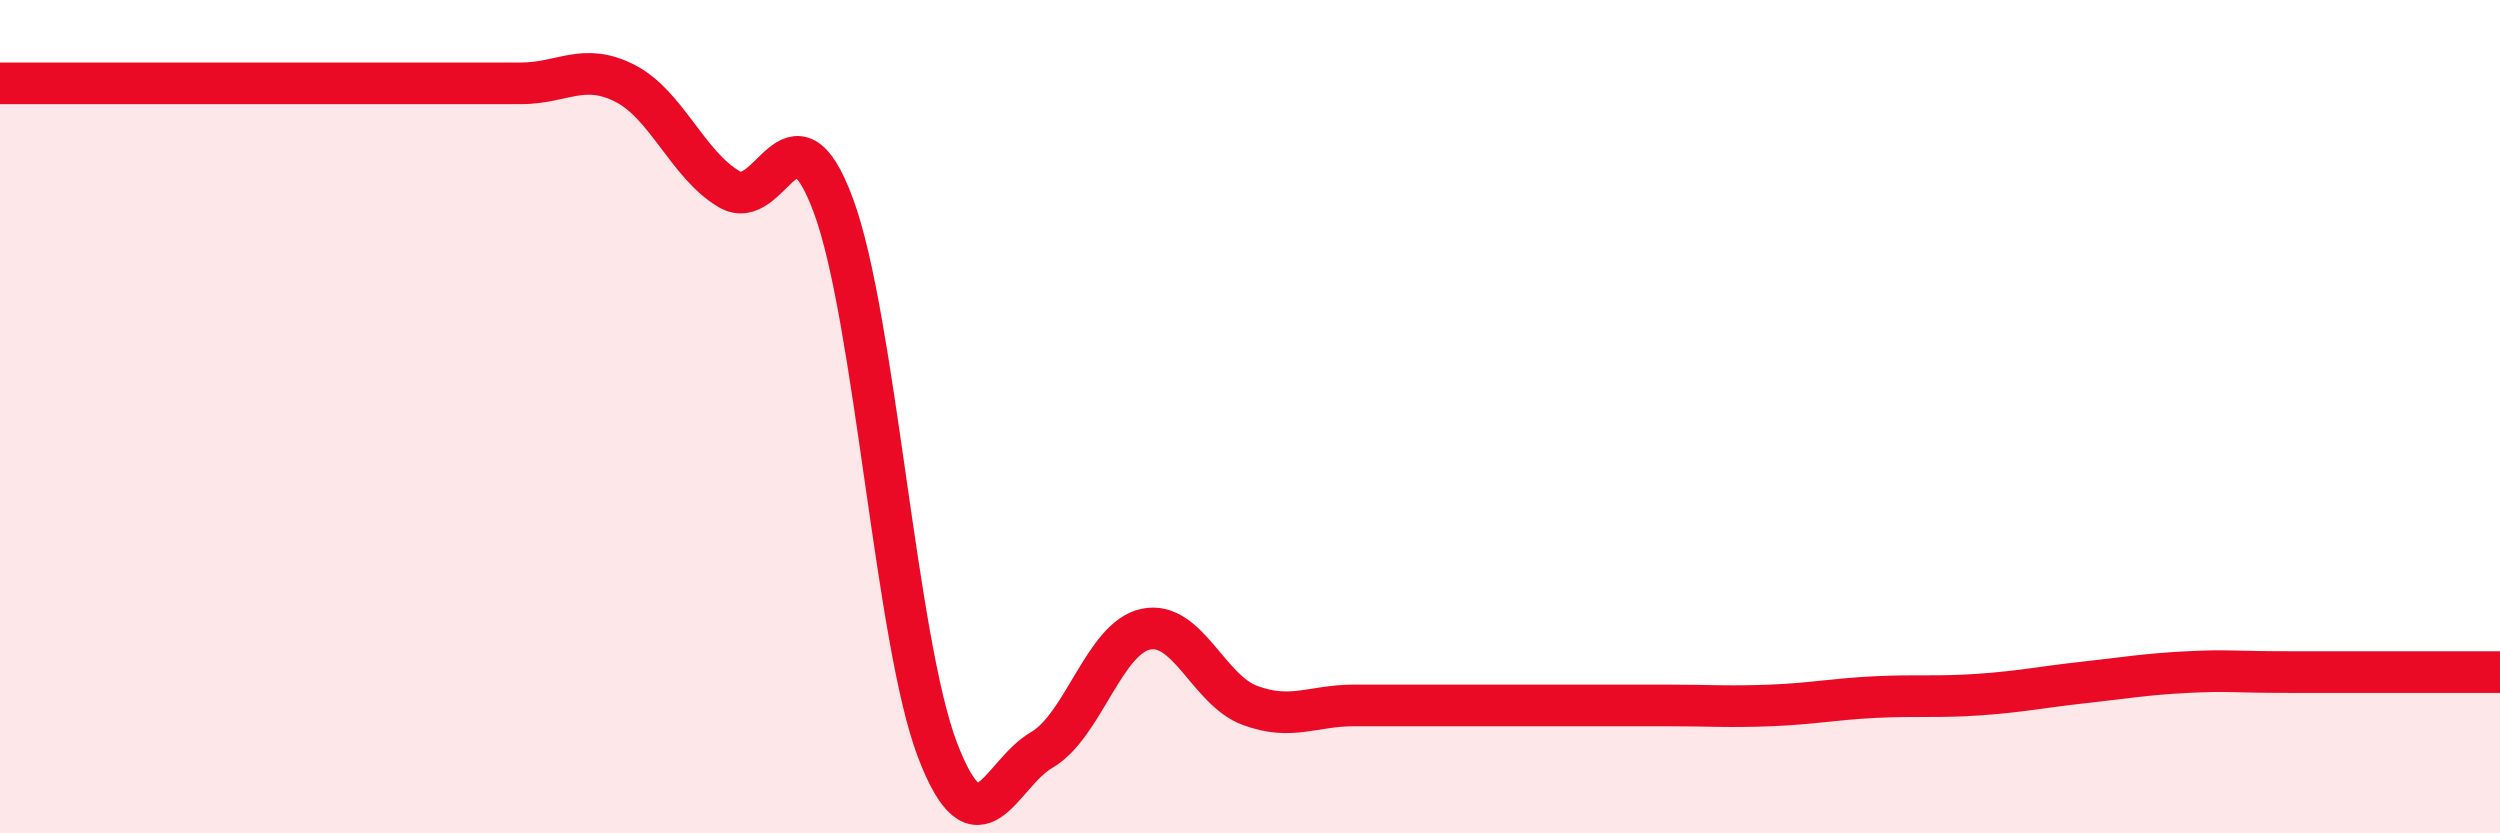 
    <svg width="60" height="20" viewBox="0 0 60 20" xmlns="http://www.w3.org/2000/svg">
      <path
        d="M 0,2 C 0.5,2 1.5,2 2.5,2 C 3.5,2 4,2 5,2 C 6,2 6.5,2 7.5,2 C 8.5,2 9,2 10,2 C 11,2 11.5,2 12.5,2 C 13.5,2 14,1.49 15,2 C 16,2.51 16.5,3.95 17.5,4.54 C 18.5,5.13 19,2.24 20,4.93 C 21,7.62 21.5,15.39 22.5,18 C 23.5,20.61 24,18.58 25,18 C 26,17.42 26.5,15.31 27.5,15.1 C 28.5,14.89 29,16.56 30,16.93 C 31,17.3 31.5,16.93 32.5,16.93 C 33.5,16.93 34,16.93 35,16.93 C 36,16.93 36.5,16.93 37.5,16.93 C 38.5,16.93 39,16.93 40,16.93 C 41,16.93 41.5,16.97 42.5,16.93 C 43.5,16.89 44,16.78 45,16.73 C 46,16.68 46.5,16.74 47.5,16.67 C 48.5,16.6 49,16.49 50,16.38 C 51,16.27 51.5,16.18 52.5,16.13 C 53.5,16.08 53.5,16.13 55,16.13 C 56.5,16.13 59,16.13 60,16.13L60 20L0 20Z"
        fill="#EB0A25"
        opacity="0.1"
        stroke-linecap="round"
        stroke-linejoin="round"
      />
      <path
        d="M 0,2 C 0.5,2 1.5,2 2.5,2 C 3.5,2 4,2 5,2 C 6,2 6.5,2 7.5,2 C 8.5,2 9,2 10,2 C 11,2 11.5,2 12.5,2 C 13.5,2 14,1.49 15,2 C 16,2.51 16.5,3.95 17.5,4.54 C 18.5,5.13 19,2.24 20,4.93 C 21,7.62 21.5,15.39 22.5,18 C 23.5,20.61 24,18.58 25,18 C 26,17.42 26.5,15.31 27.5,15.1 C 28.5,14.89 29,16.56 30,16.93 C 31,17.3 31.5,16.93 32.5,16.93 C 33.5,16.93 34,16.93 35,16.93 C 36,16.93 36.5,16.93 37.5,16.93 C 38.5,16.93 39,16.93 40,16.93 C 41,16.93 41.5,16.97 42.5,16.93 C 43.5,16.89 44,16.78 45,16.73 C 46,16.68 46.5,16.74 47.5,16.67 C 48.5,16.6 49,16.49 50,16.38 C 51,16.27 51.5,16.18 52.5,16.13 C 53.5,16.08 53.5,16.13 55,16.13 C 56.5,16.13 59,16.13 60,16.13"
        stroke="#EB0A25"
        stroke-width="1"
        fill="none"
        stroke-linecap="round"
        stroke-linejoin="round"
      />
    </svg>
  